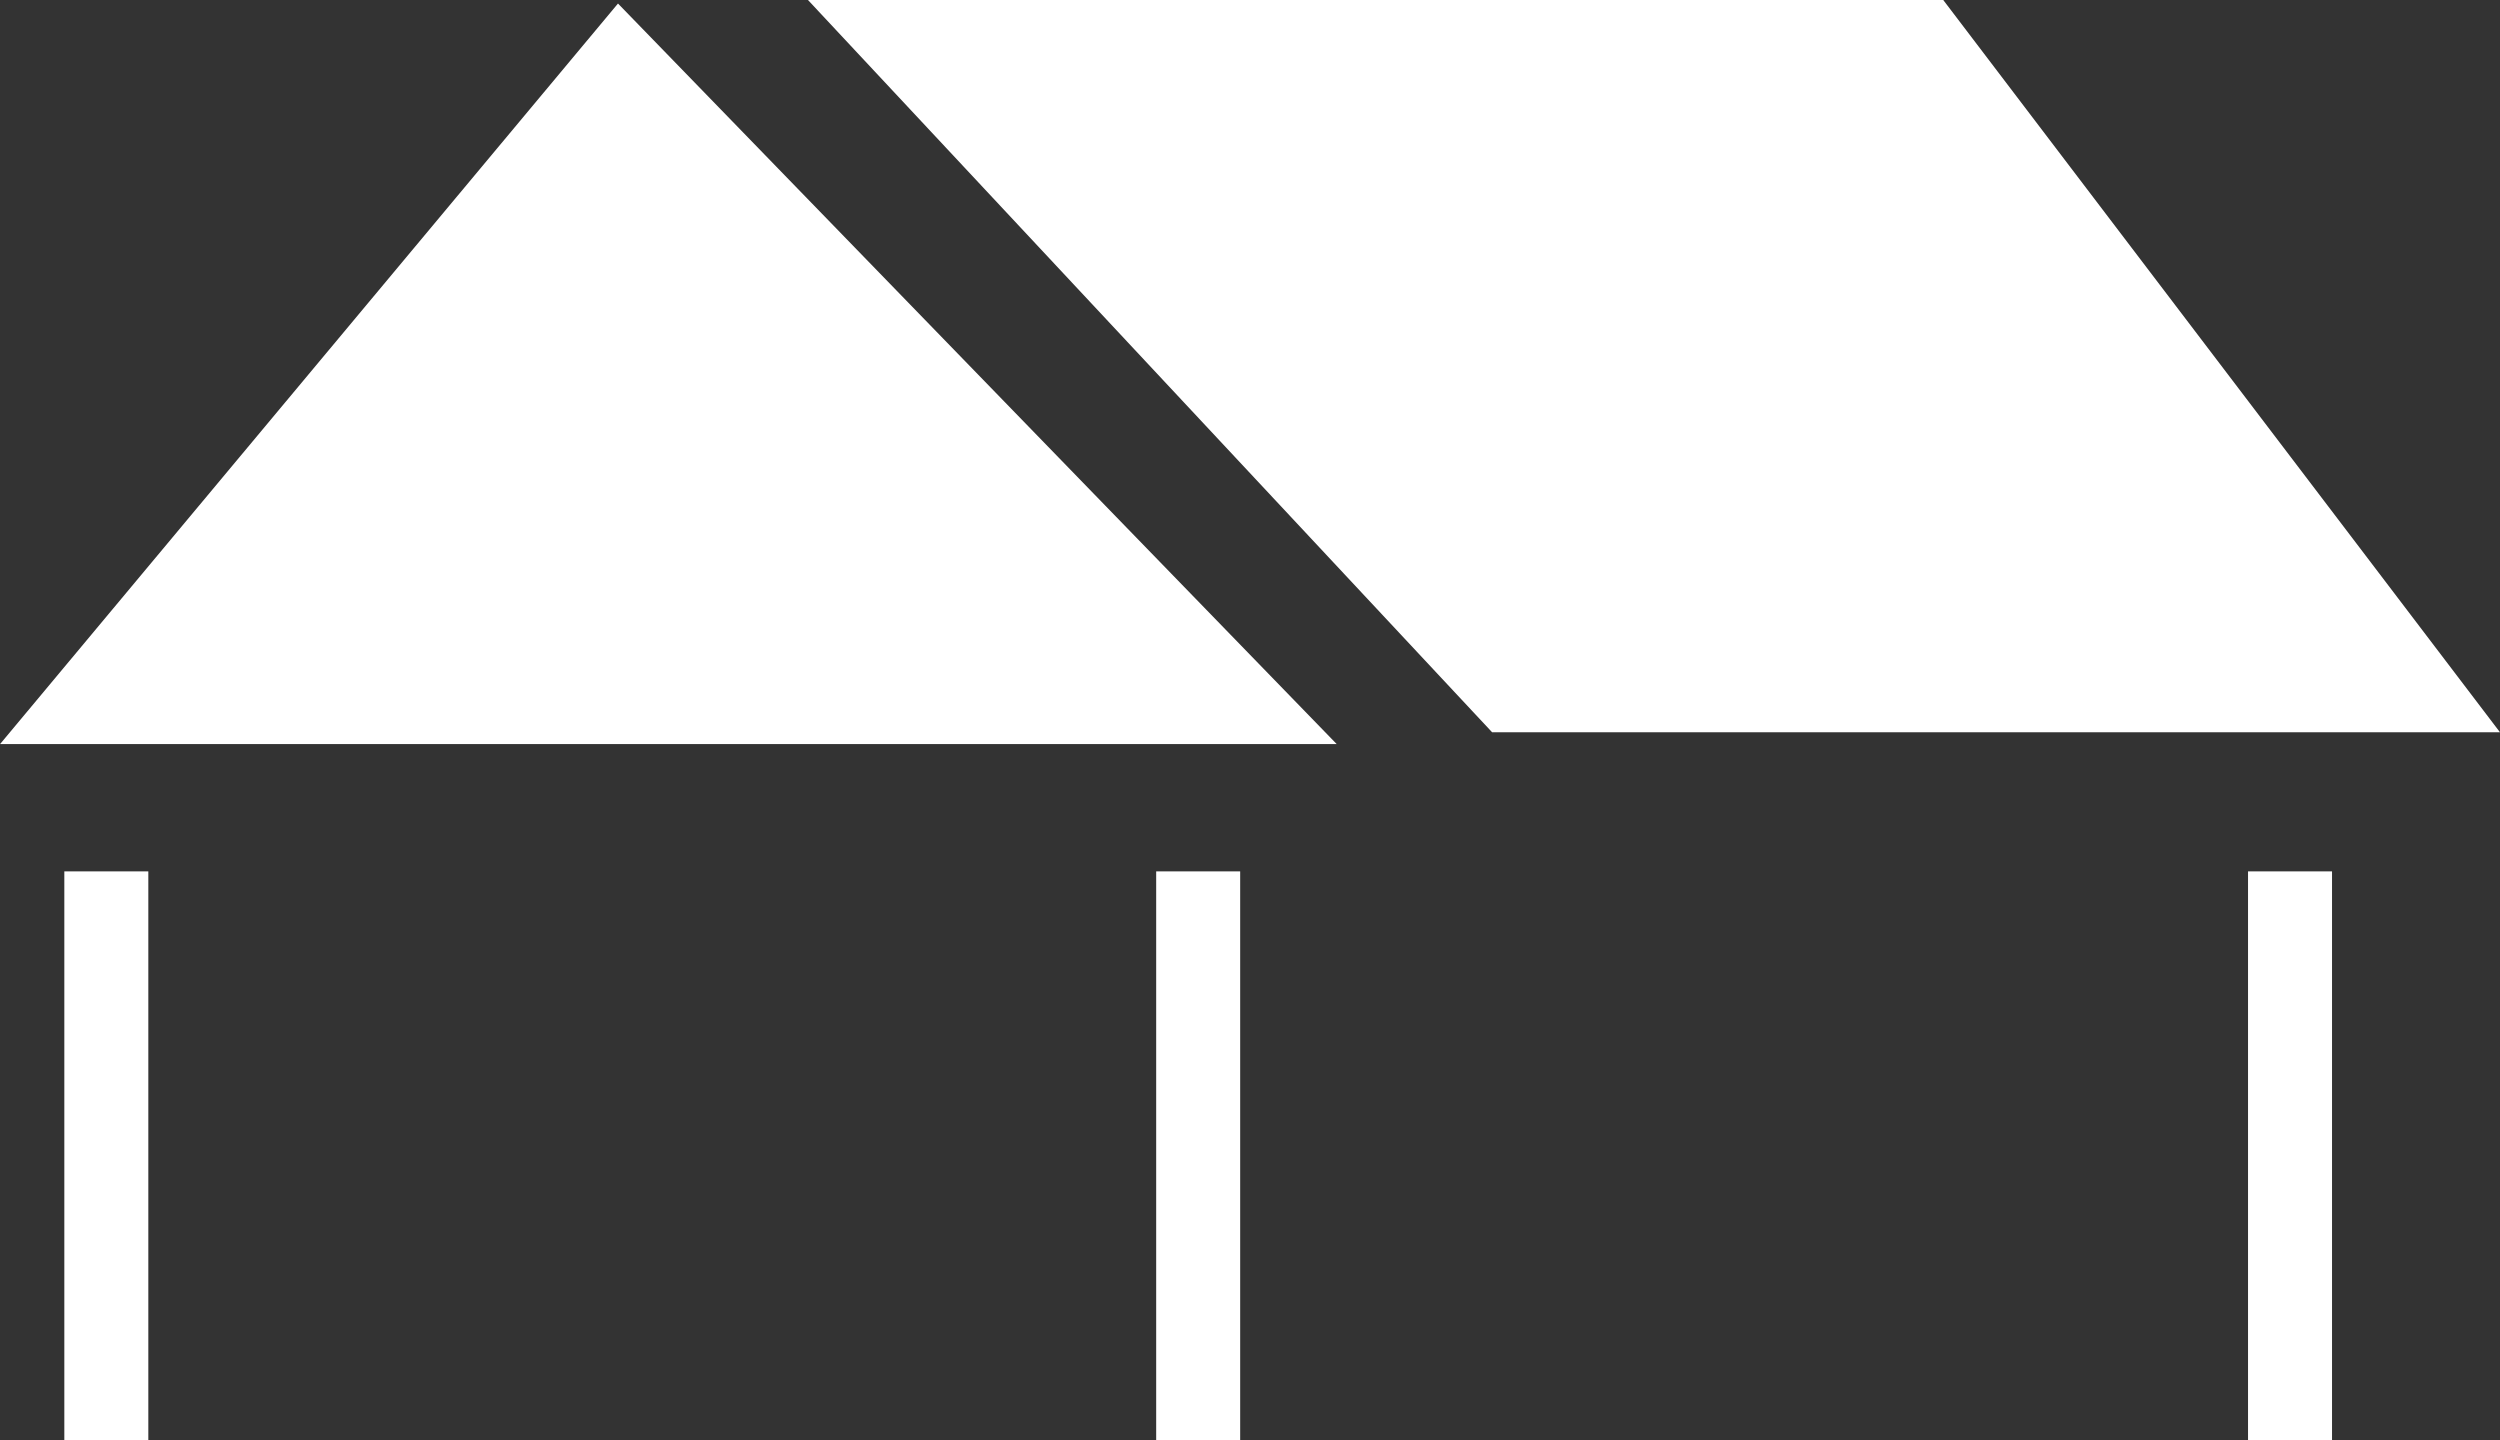 <svg xmlns="http://www.w3.org/2000/svg" width="29.766" height="17.151" viewBox="0 0 29.766 17.151">
  <rect x="0" y="0" width="29.766" height="17.151" fill="#333333" stroke="none"/>
  <g id="グループ_1087" data-name="グループ 1087" transform="translate(-328.234 -358.125)">
    <path id="パス_1738" data-name="パス 1738" d="M9357.592,384.167l-7.357,8.817h15.914Z" transform="translate(-9022 -26)" fill="#fff"/>
    <path id="パス_1739" data-name="パス 1739" d="M-8.146,1.125H5.371L12,9.844H0Z" transform="translate(346 357)" fill="#fff"/>
    <line id="線_122" data-name="線 122" y2="6.776" transform="translate(329.5 368.5)" fill="none" stroke="#fff" stroke-width="1"/>
    <line id="線_123" data-name="線 123" y2="6.776" transform="translate(342.5 368.5)" fill="none" stroke="#fff" stroke-width="1"/>
    <line id="線_124" data-name="線 124" y2="6.776" transform="translate(355.5 368.5)" fill="none" stroke="#fff" stroke-width="1"/>
  </g>
</svg>
